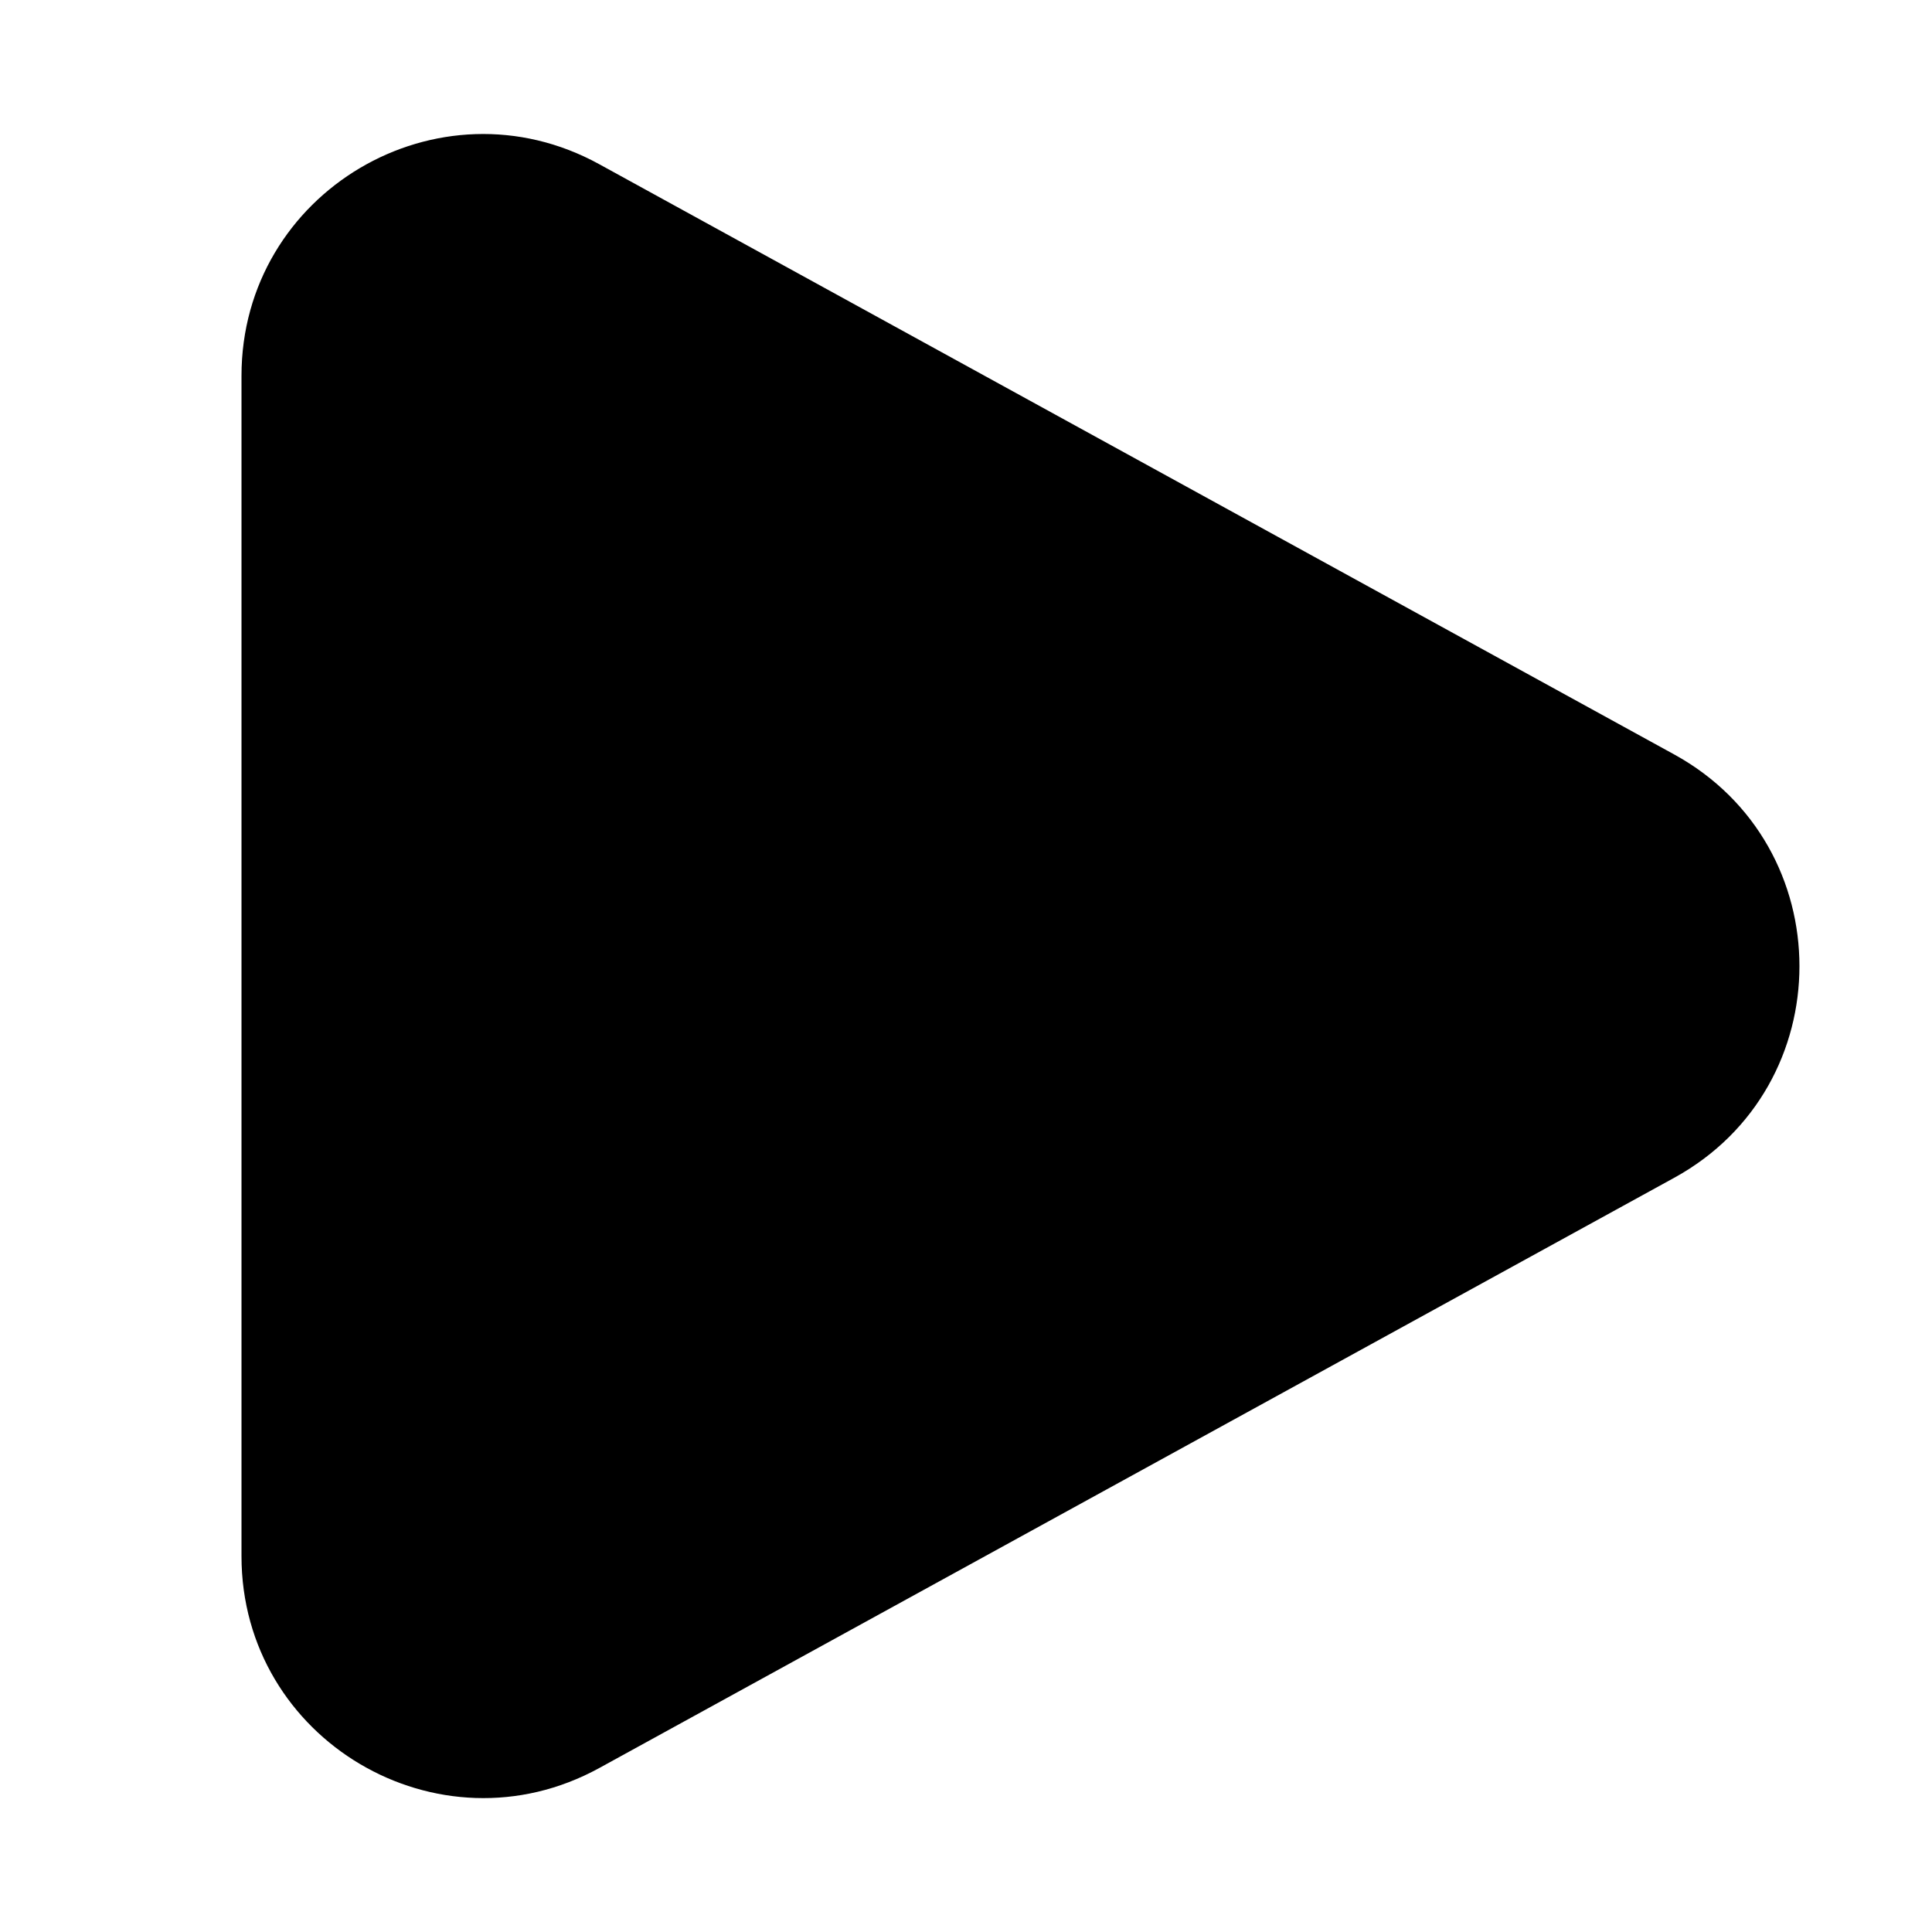 <svg width="16" height="16" fill="none" viewBox="0 0 16 16"><path fill="currentcolor" fill-rule="evenodd" d="M2 3.112C2 1.592 3.63.627 4.963 1.36l8.902 4.888c1.383.76 1.383 2.747 0 3.506l-8.902 4.888C3.63 15.373 2 14.408 2 12.888z" clip-rule="evenodd"/></svg>